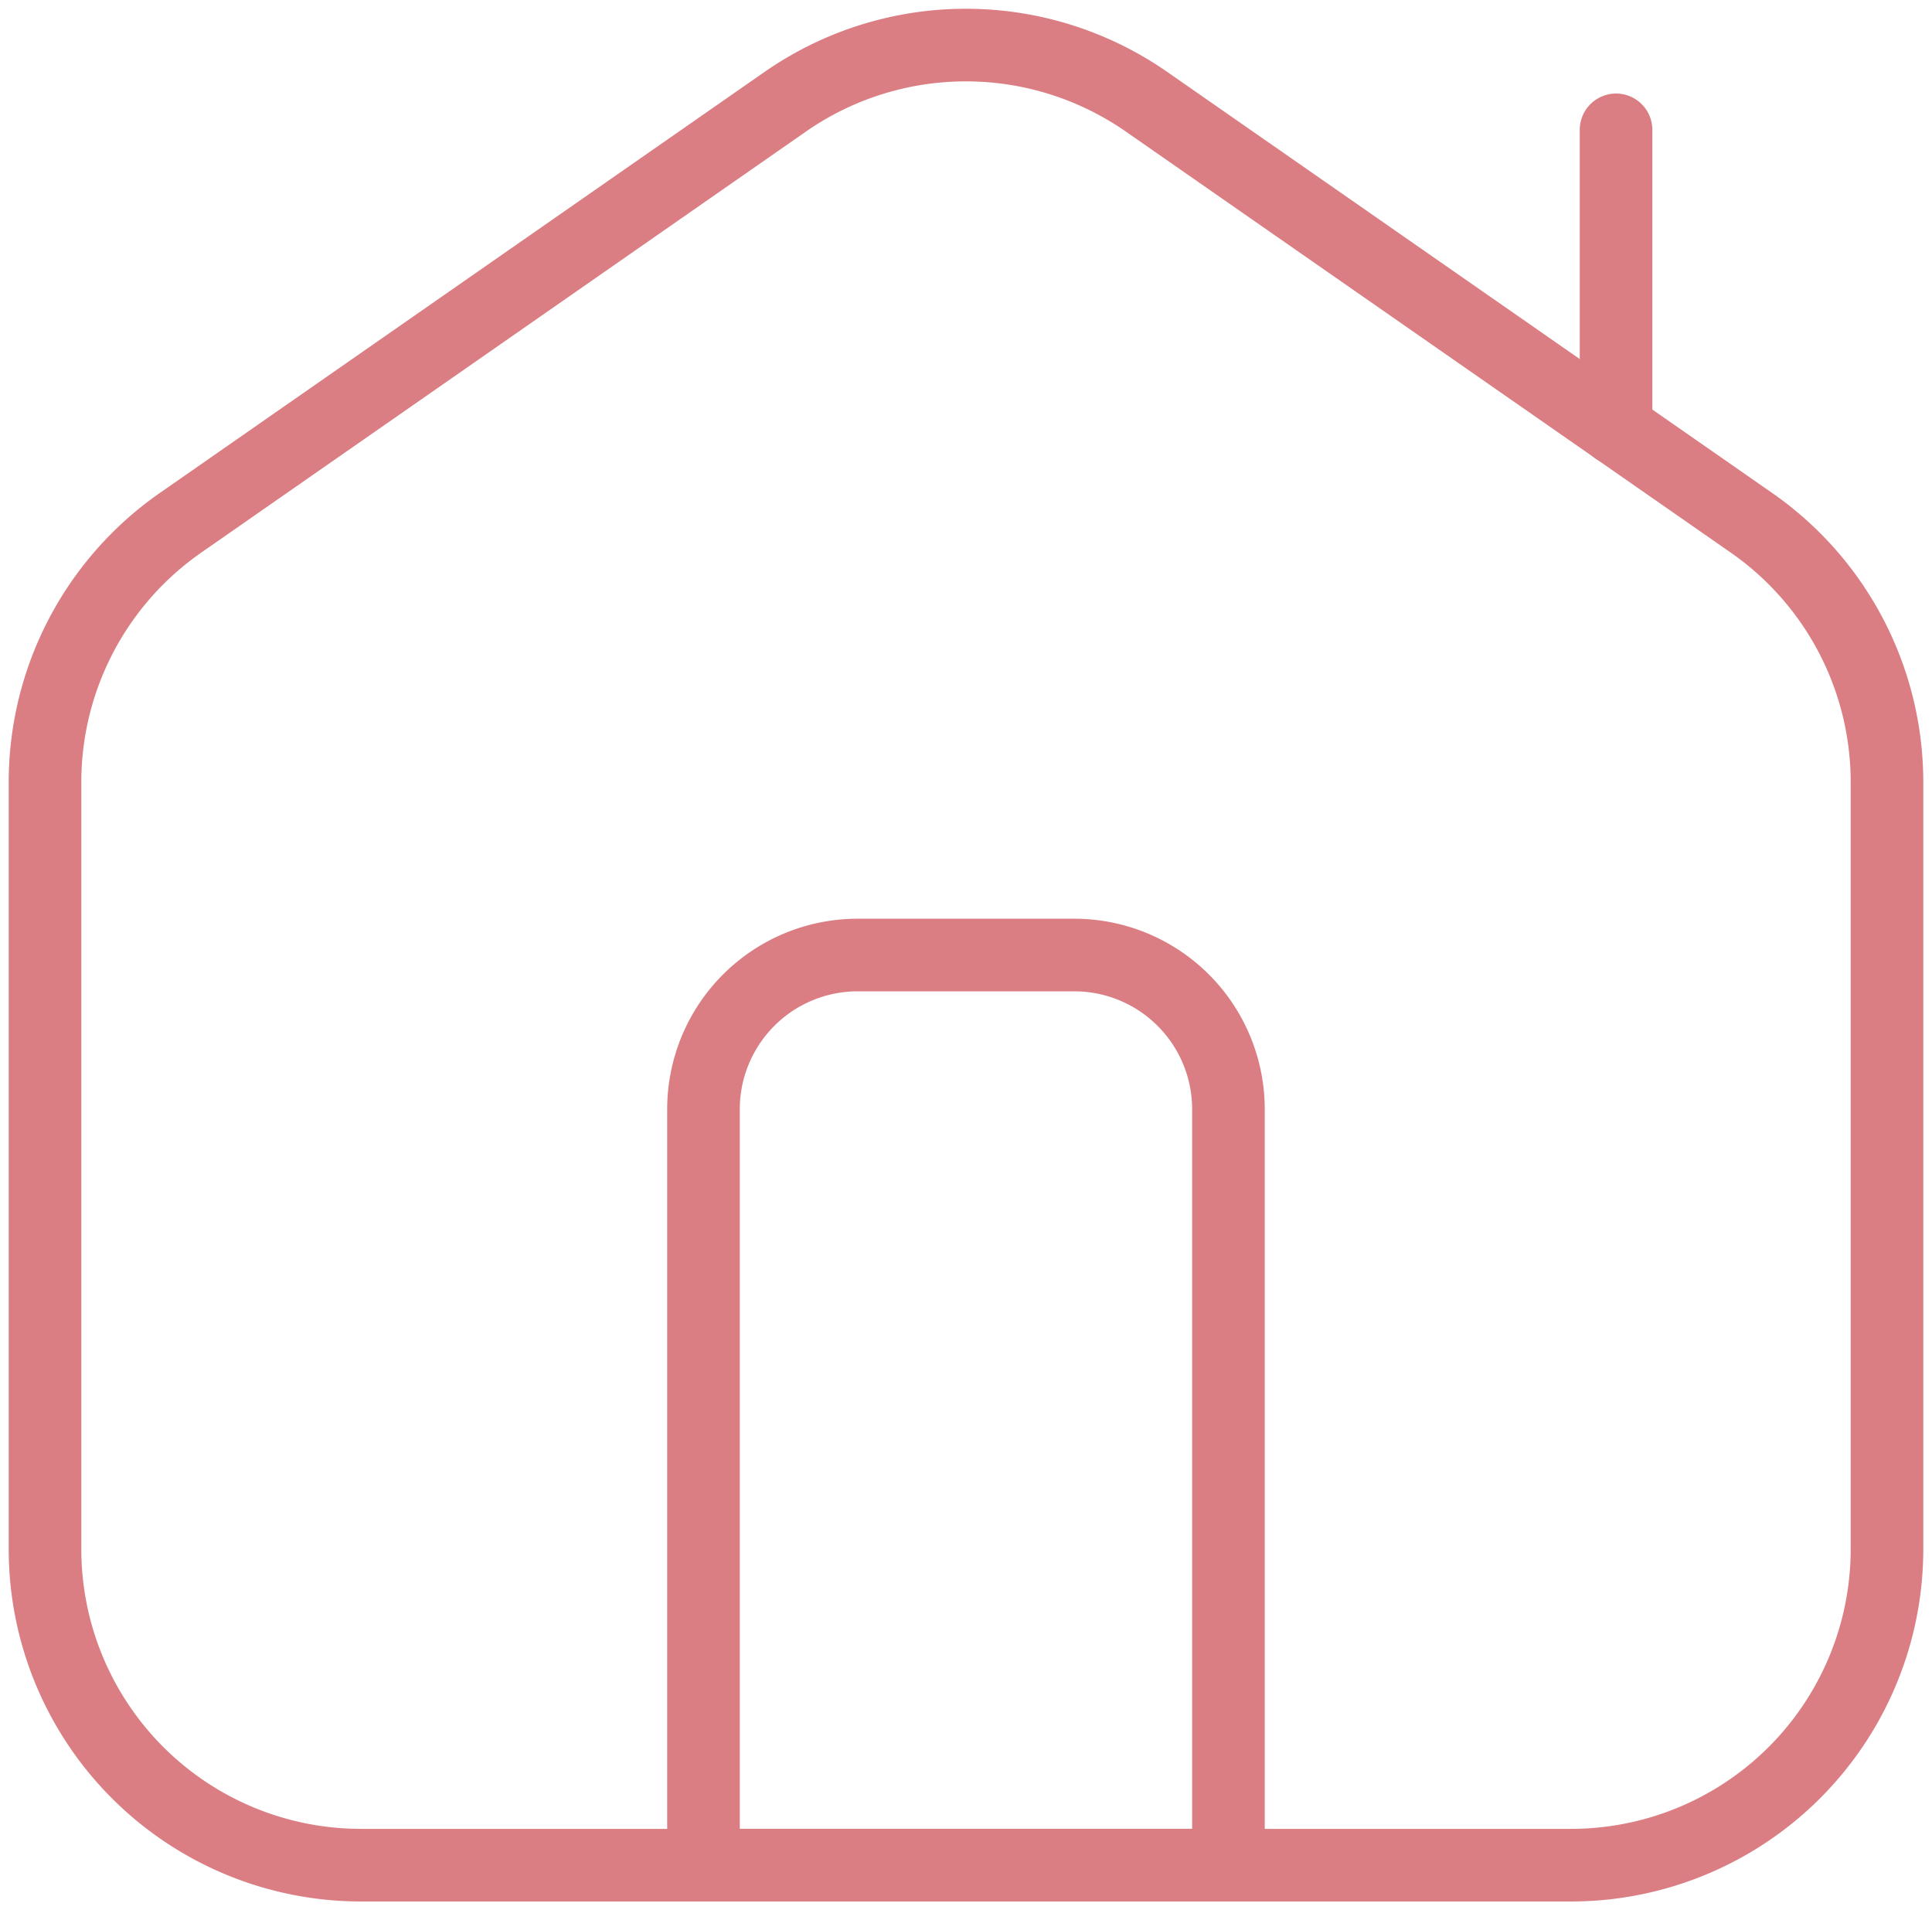 <svg data-name="Grupo 6404" xmlns="http://www.w3.org/2000/svg" width="26.612" height="26.305" viewBox="0 0 26.612 26.305">
    <defs>
        <clipPath id="9x5awrqppa">
            <path data-name="Rectángulo 3306" style="fill:none;stroke:#db7e83" d="M0 0h26.612v26.305H0z"/>
        </clipPath>
    </defs>
    <g data-name="Grupo 6403" style="clip-path:url(#9x5awrqppa)">
        <path data-name="Trazado 10067" d="m24.006 7.08-8.335-5.8a4.356 4.356 0 0 0-4.973 0l-8.332 5.8A4.352 4.352 0 0 0 .5 10.653v10.56a4.353 4.353 0 0 0 4.353 4.353h16.666a4.353 4.353 0 0 0 4.353-4.353v-10.56a4.352 4.352 0 0 0-1.866-3.573z" transform="translate(.12 .12)" style="stroke-linecap:round;stroke-linejoin:round;fill:none;stroke:#db7e83"/>
        <path data-name="Línea 1030" transform="translate(22.26 1.788)" style="stroke-linecap:round;stroke-linejoin:round;fill:none;stroke:#db7e83" d="M0 4.115V0"/>
        <path data-name="Trazado 10068" d="M12.921 10.606H9.938a2.124 2.124 0 0 0-2.124 2.124v10.409h7.231V12.73a2.124 2.124 0 0 0-2.124-2.124z" transform="translate(1.876 2.546)" style="stroke-linecap:round;stroke-linejoin:round;fill:none;stroke:#db7e83"/>
    </g>
</svg>
